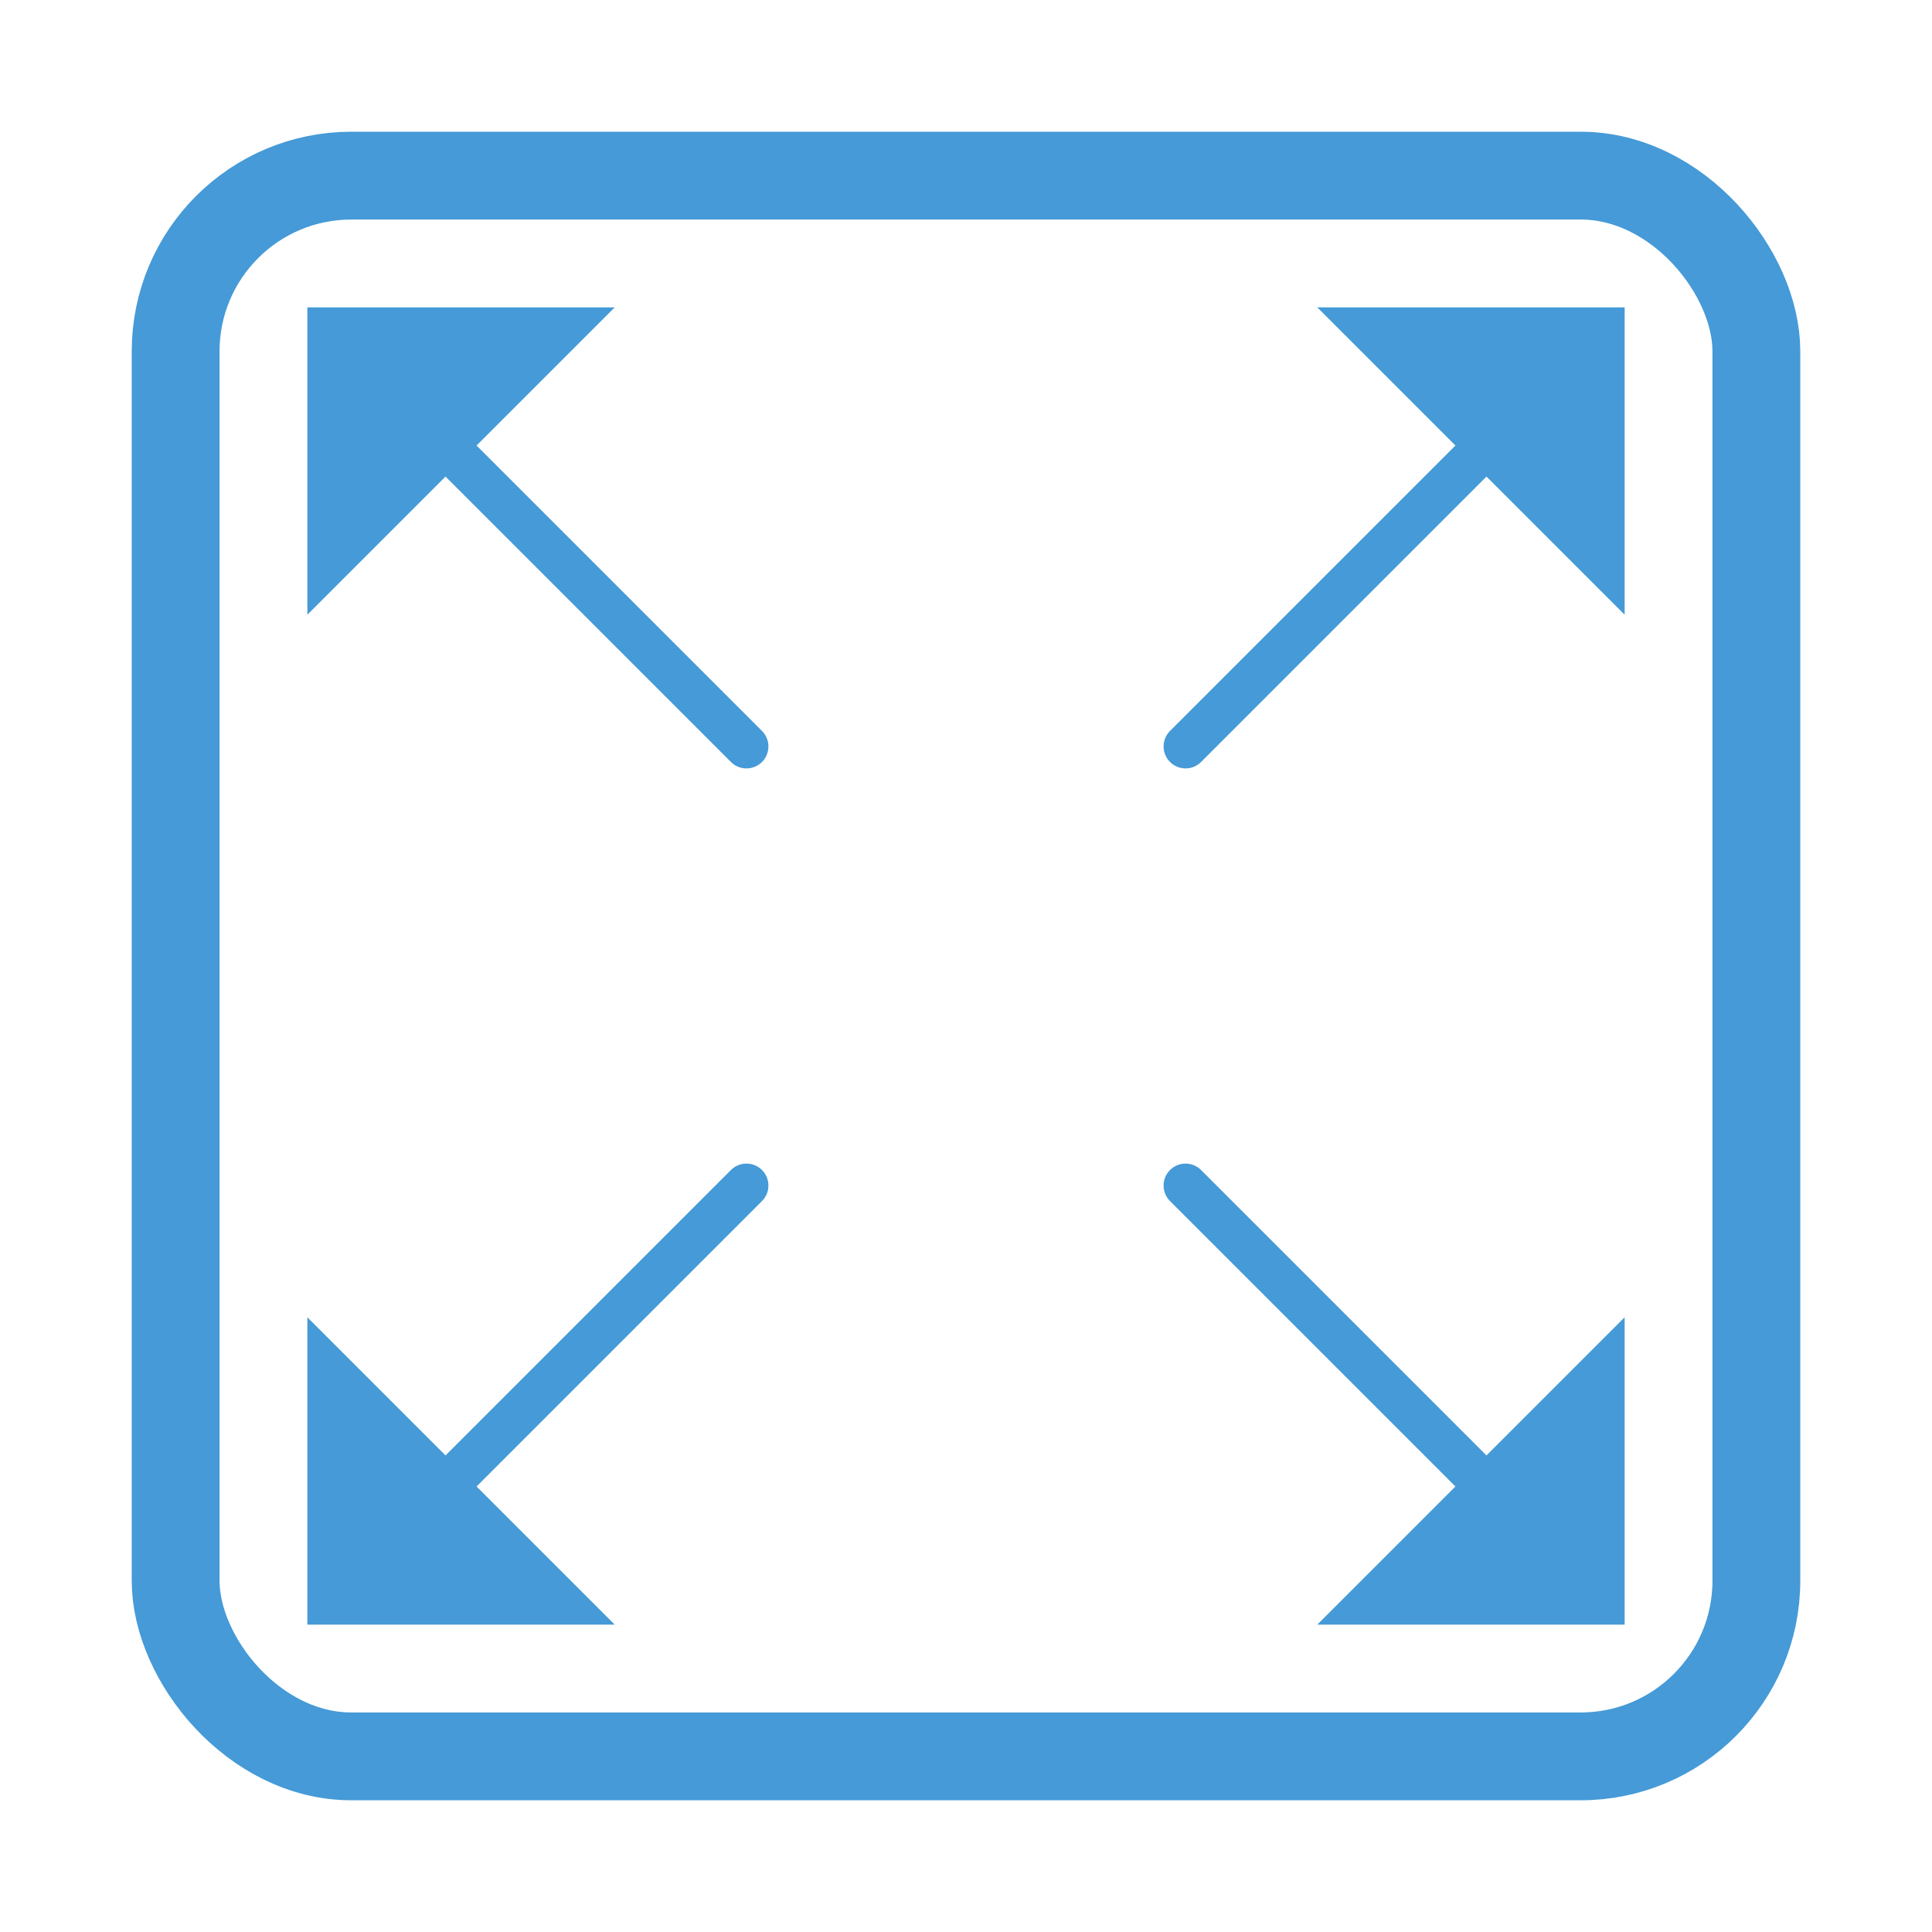 <?xml version="1.0" encoding="UTF-8"?>
<svg width="44px" height="44px" viewBox="0 0 44 44" version="1.1" xmlns="http://www.w3.org/2000/svg" xmlns:xlink="http://www.w3.org/1999/xlink">
    <title>icn_dg_building_struct</title>
    <g id="icn_dg_building_struct" stroke="none" fill="none">
        <rect id="Rectangle" stroke="#459AD7" stroke-width="2" x="4" y="4" width="36" height="36" rx="4"></rect>
        <line x1="9" y1="27" x2="17" y2="35" id="arrow" stroke="#459AD7" stroke-width="1" stroke-linecap="round" transform="translate(13, 31) scale(1, -1) translate(-13, -31)"></line>
        <polygon id="arrowhead" fill="#459AD7" fill-rule="evenodd" transform="translate(10.5, 33.5) scale(1, -1) translate(-10.5, -33.5)" points="7 30 14 30 7 37"></polygon>
        <line x1="27" y1="27" x2="35" y2="35" id="arrow" stroke="#459AD7" stroke-width="1" stroke-linecap="round" transform="translate(31, 31) scale(-1, -1) translate(-31, -31)"></line>
        <polygon id="arrowhead" fill="#459AD7" fill-rule="evenodd" transform="translate(33.5, 33.5) scale(-1, -1) translate(-33.5, -33.5)" points="30 30 37 30 30 37"></polygon>
        <line x1="9" y1="9" x2="17" y2="17" id="arrow" stroke="#459AD7" stroke-width="1" stroke-linecap="round"></line>
        <polygon id="arrowhead" fill="#459AD7" fill-rule="evenodd" points="7 7 14 7 7 14"></polygon>
        <line x1="27" y1="9" x2="35" y2="17" id="arrow" stroke="#459AD7" stroke-width="1" stroke-linecap="round" transform="translate(31, 13) scale(-1, 1) translate(-31, -13)"></line>
        <polygon id="arrowhead" fill="#459AD7" fill-rule="evenodd" transform="translate(33.5, 10.5) scale(-1, 1) translate(-33.5, -10.5)" points="30 7 37 7 30 14"></polygon>
    </g>
</svg>